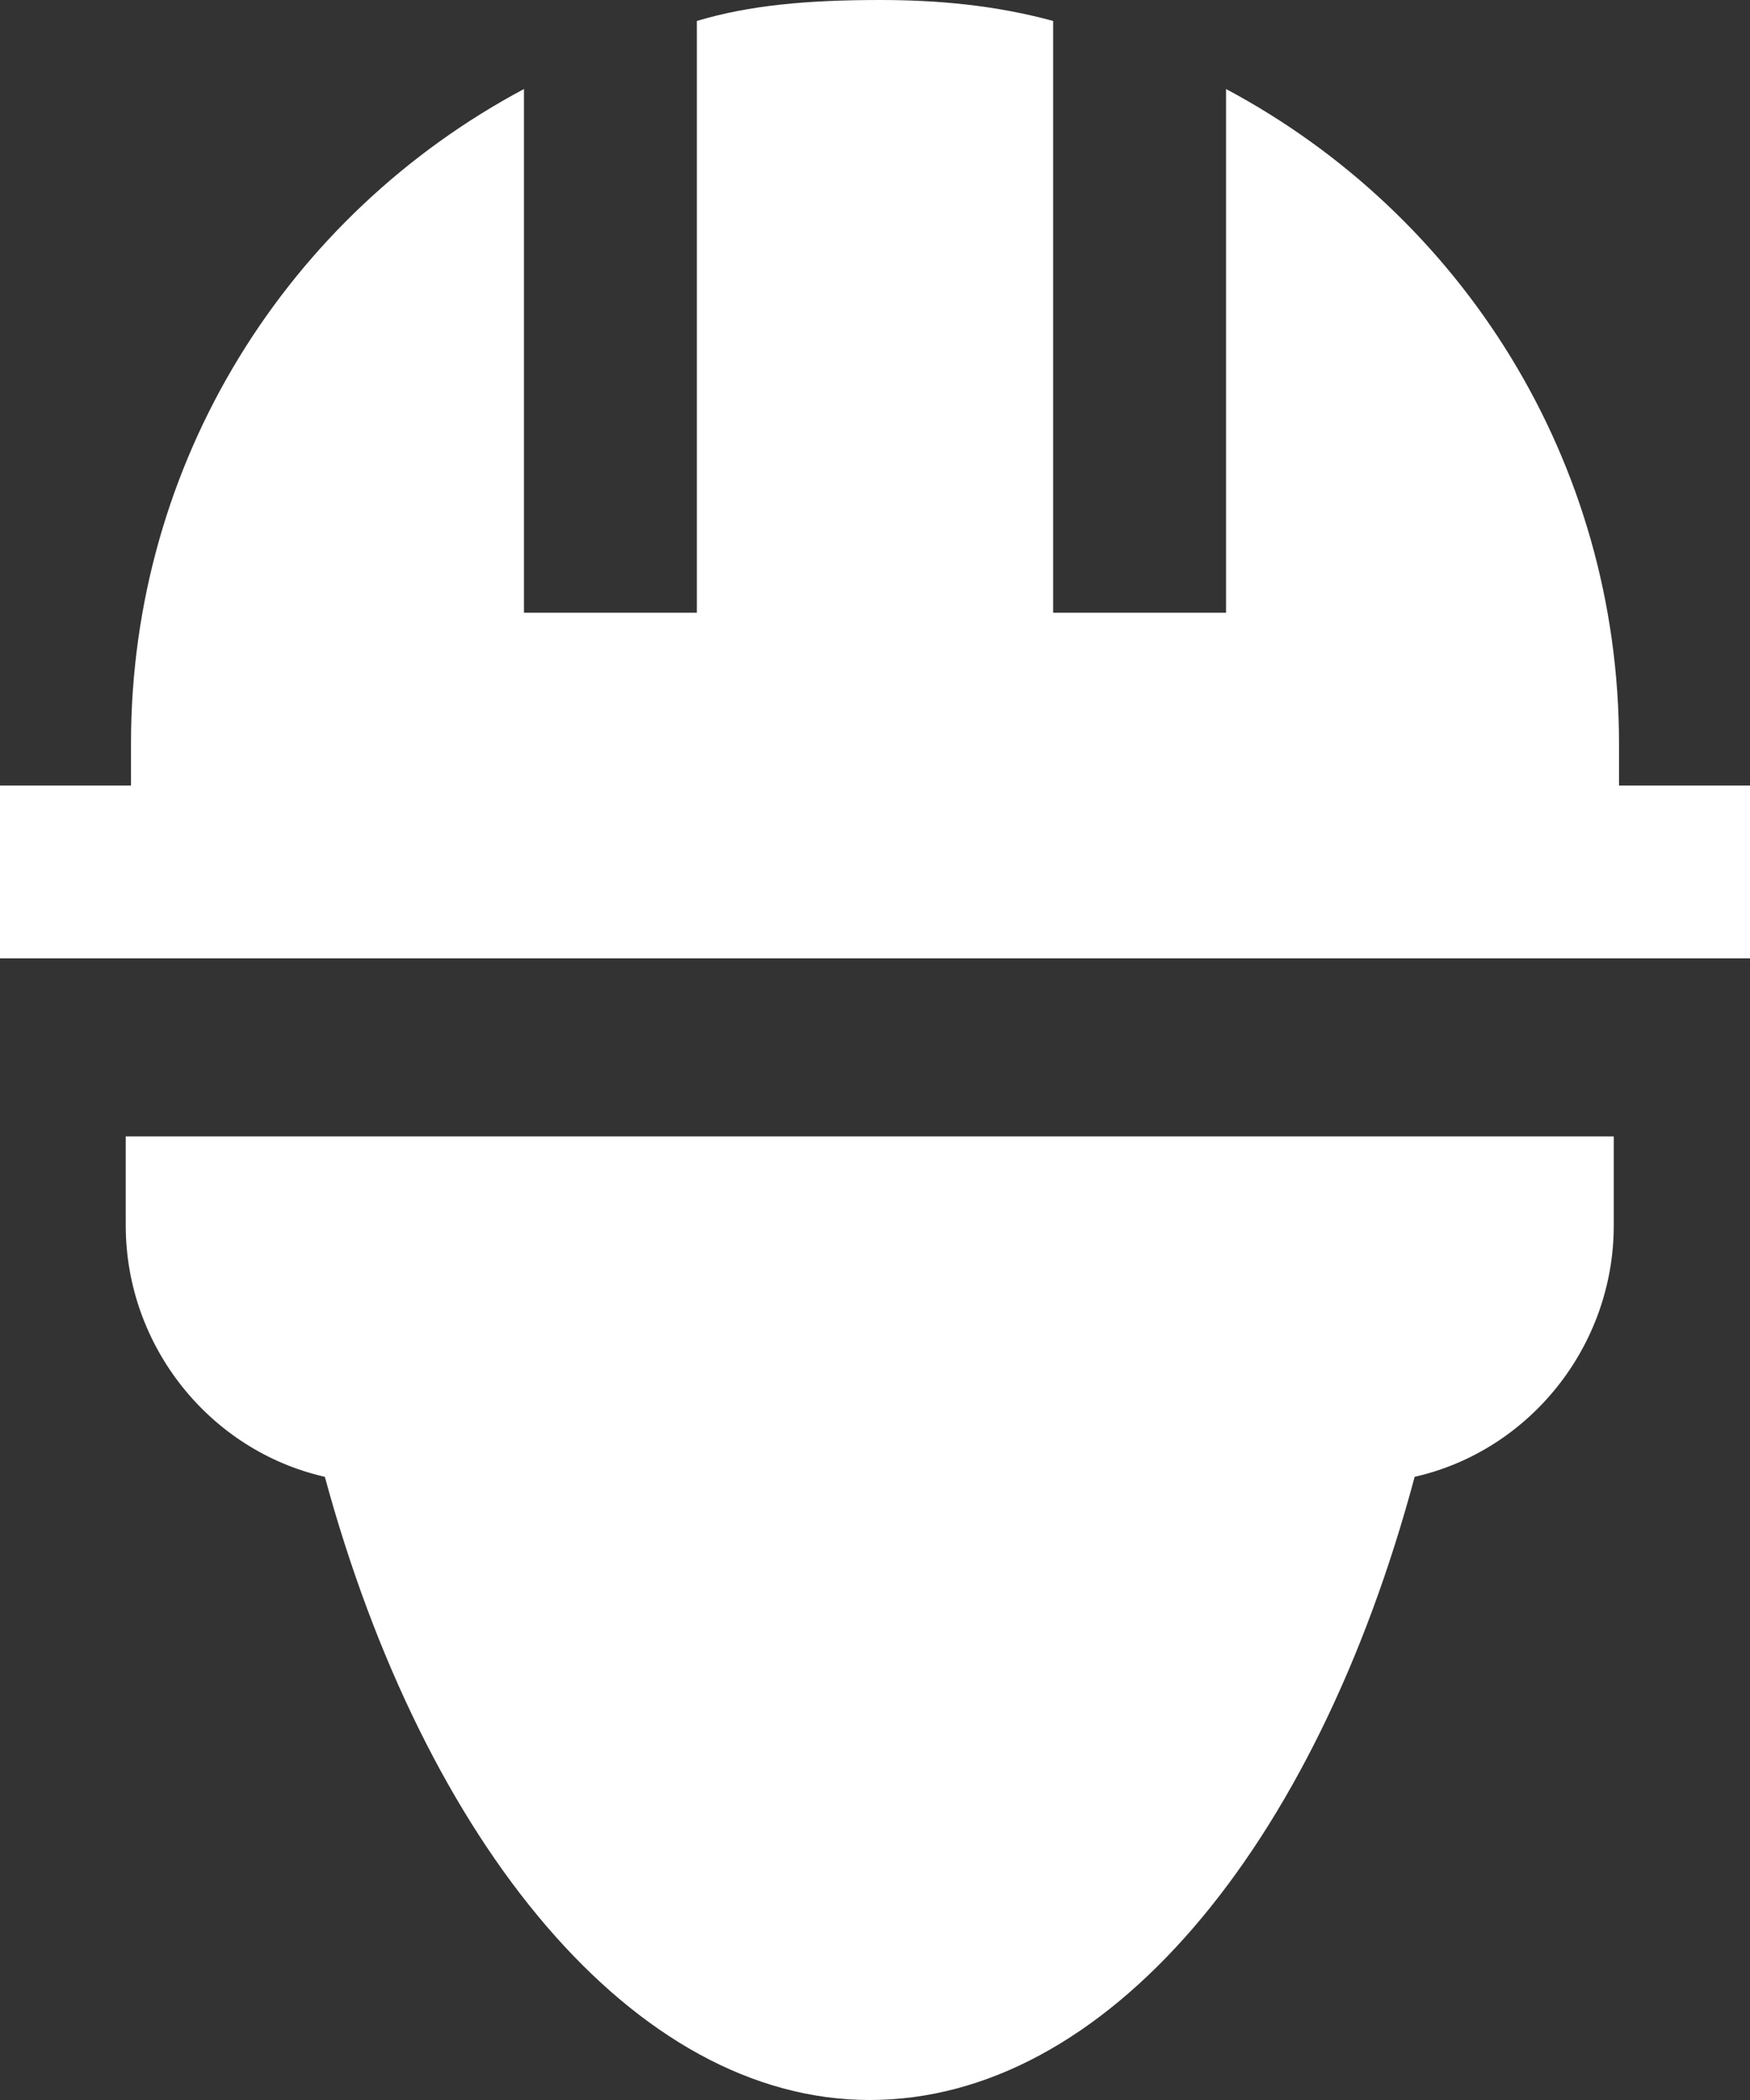 <svg width="40" height="48" viewBox="0 0 40 48" fill="none" xmlns="http://www.w3.org/2000/svg">
<rect x="0" y="0" width="40" height="48" fill="#333333" stroke="none"/>
<path d="M2.874 25.975V28.01C2.874 30.763 4.79 33.157 7.425 33.756C9.701 42.135 14.491 48 19.88 48C25.27 48 30.06 42.254 32.335 33.756C34.97 33.157 36.886 30.763 36.886 28.01V25.975H2.874ZM15.928 0.479V14.005H11.976V2.035C6.587 4.908 2.994 10.534 2.994 16.997V17.955H0V21.905H40V17.955H37.006V16.997C37.006 10.534 33.413 4.908 28.024 2.035V14.005H24.072V0.479C22.755 0.12 21.437 0 20.12 0C18.443 0 17.126 0.12 15.928 0.479Z" fill="white"/>
</svg>
